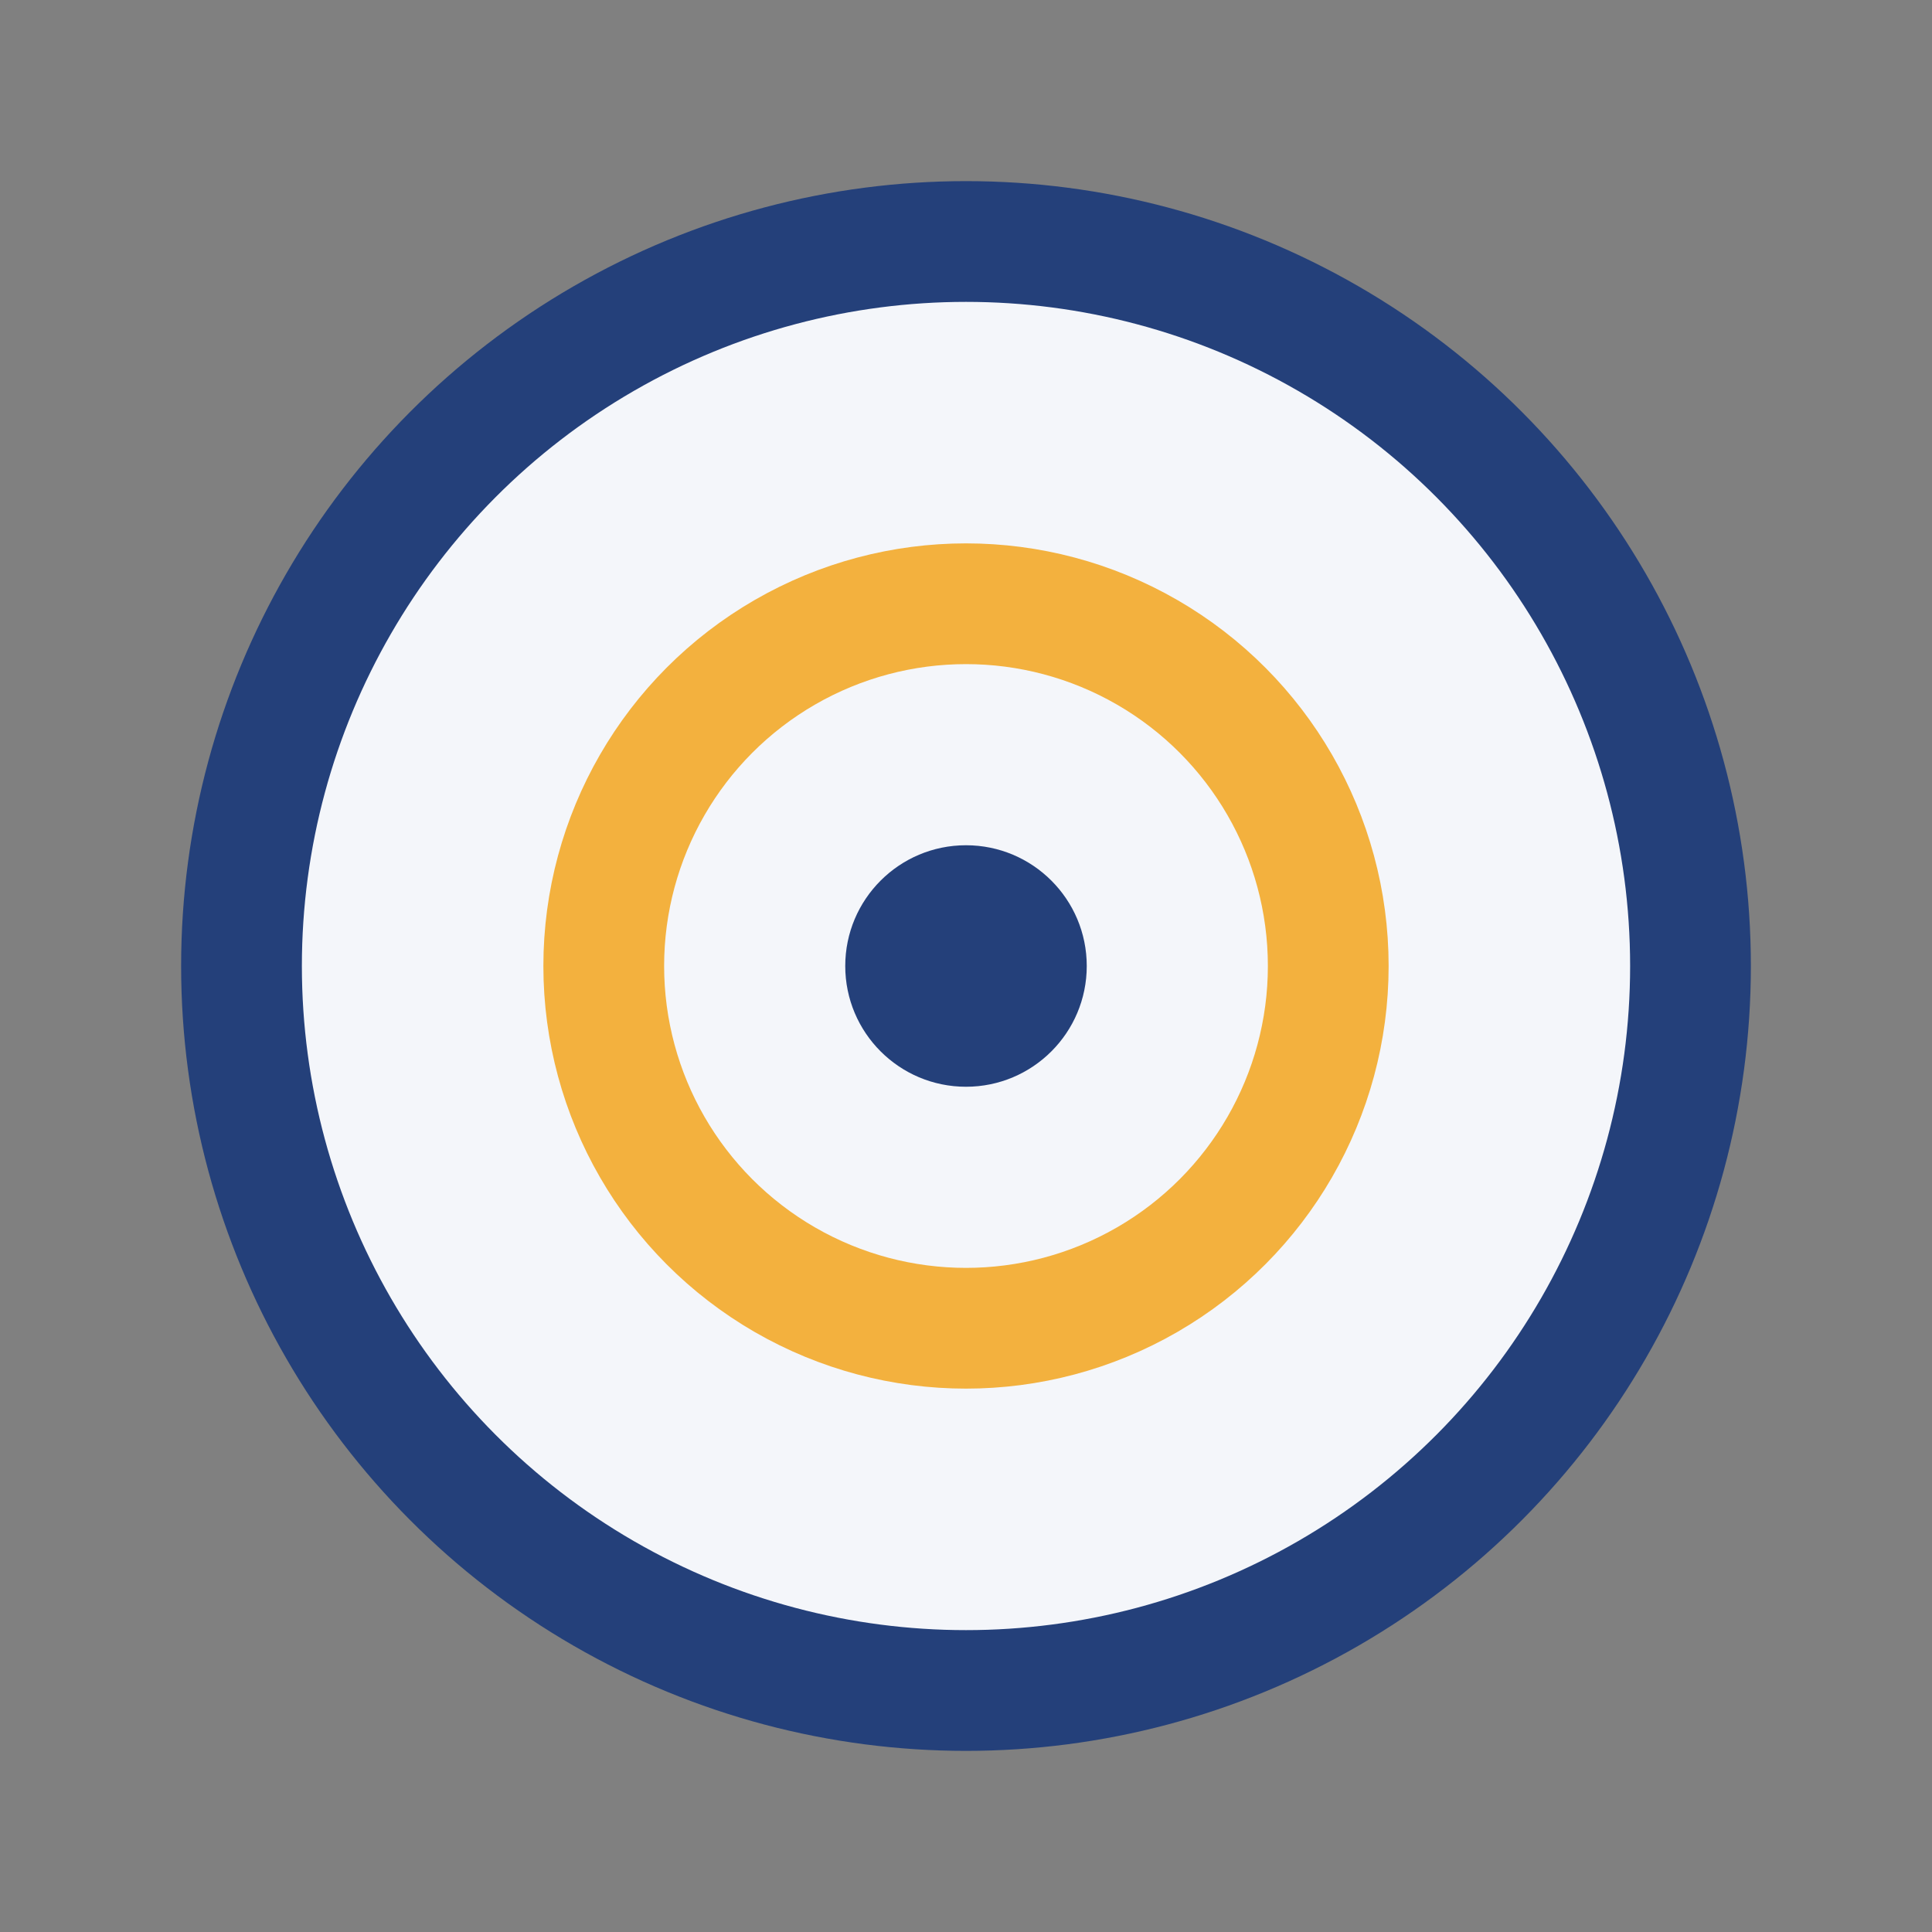 <?xml version="1.0" encoding="UTF-8"?>
<svg xmlns="http://www.w3.org/2000/svg" width="32" height="32" viewBox="0 0 32 32"><rect x="0" y="0" width="32" height="32" fill="#808080" stroke="none"/><circle cx="16" cy="16" r="12" fill="#f4f6fa" stroke="#24407a" stroke-width="2"/><circle cx="16" cy="16" r="6" fill="none" stroke="#f3b13e" stroke-width="2"/><circle cx="16" cy="16" r="2" fill="#24407a"/></svg>